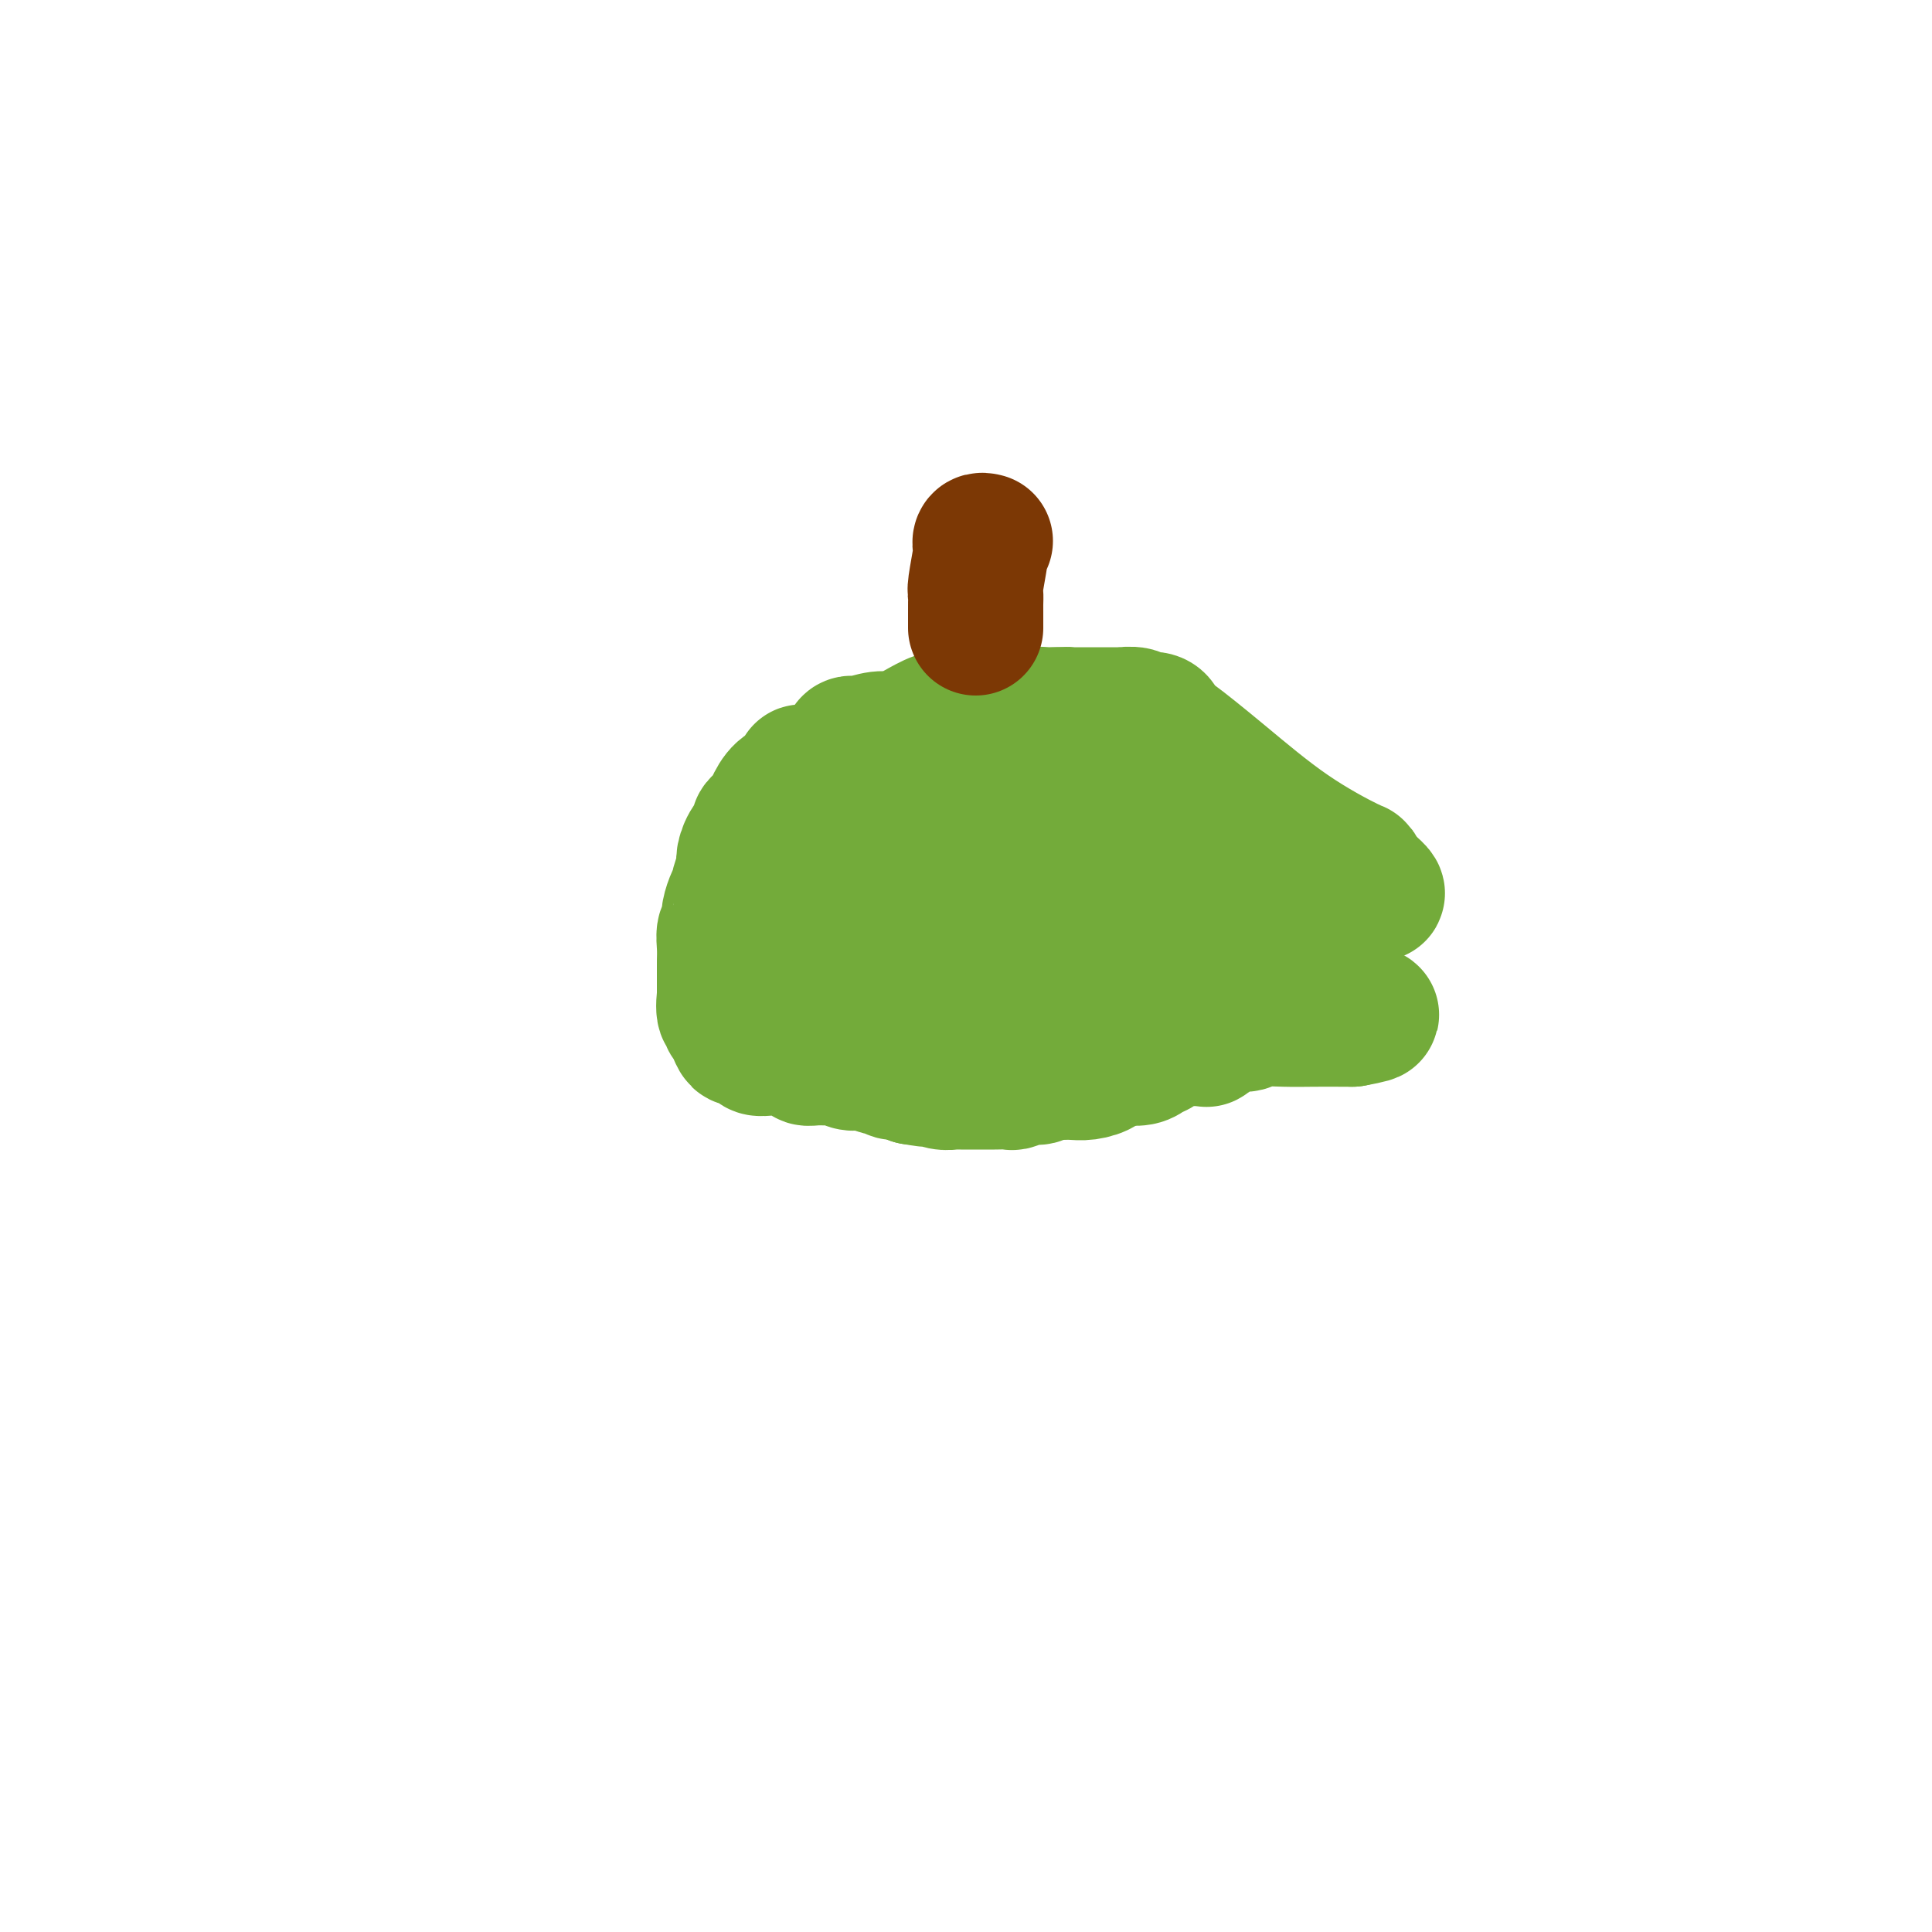 <svg viewBox='0 0 400 400' version='1.1' xmlns='http://www.w3.org/2000/svg' xmlns:xlink='http://www.w3.org/1999/xlink'><g fill='none' stroke='#7C3805' stroke-width='6' stroke-linecap='round' stroke-linejoin='round'><path d='M195,112c0.000,0.761 0.000,1.522 0,2c0.000,0.478 0.000,0.674 0,2c0.000,1.326 0.000,3.781 0,6c0.000,2.219 0.000,4.202 0,6c0.000,1.798 0.000,3.410 0,5c0.000,1.590 0.000,3.159 0,4c-0.000,0.841 0.000,0.955 0,1c0.000,0.045 0.000,0.023 0,0'/></g>
<g fill='none' stroke='#73AB3A' stroke-width='28' stroke-linecap='round' stroke-linejoin='round'><path d='M176,155c-0.110,-0.414 -0.221,-0.828 0,-1c0.221,-0.172 0.773,-0.102 1,0c0.227,0.102 0.128,0.236 1,0c0.872,-0.236 2.716,-0.841 4,-1c1.284,-0.159 2.007,0.129 3,0c0.993,-0.129 2.256,-0.676 3,-1c0.744,-0.324 0.971,-0.427 2,-1c1.029,-0.573 2.861,-1.618 4,-2c1.139,-0.382 1.584,-0.102 2,0c0.416,0.102 0.802,0.027 1,0c0.198,-0.027 0.208,-0.007 0,0c-0.208,0.007 -0.633,0.002 0,0c0.633,-0.002 2.325,-0.001 3,0c0.675,0.001 0.334,0.001 1,0c0.666,-0.001 2.339,-0.004 4,0c1.661,0.004 3.310,0.015 4,0c0.690,-0.015 0.422,-0.057 1,0c0.578,0.057 2.003,0.211 3,0c0.997,-0.211 1.566,-0.789 2,-1c0.434,-0.211 0.732,-0.057 1,0c0.268,0.057 0.505,0.016 1,0c0.495,-0.016 1.247,-0.008 2,0'/><path d='M219,148c3.855,-0.155 0.993,-0.041 0,0c-0.993,0.041 -0.115,0.011 1,0c1.115,-0.011 2.468,-0.003 3,0c0.532,0.003 0.244,-0.000 1,0c0.756,0.000 2.555,0.004 4,0c1.445,-0.004 2.534,-0.015 3,0c0.466,0.015 0.307,0.057 1,0c0.693,-0.057 2.236,-0.211 3,0c0.764,0.211 0.747,0.788 1,1c0.253,0.212 0.776,0.060 1,0c0.224,-0.060 0.150,-0.028 0,0c-0.150,0.028 -0.376,0.050 0,0c0.376,-0.050 1.355,-0.173 2,0c0.645,0.173 0.956,0.642 1,1c0.044,0.358 -0.179,0.606 0,1c0.179,0.394 0.760,0.933 1,1c0.240,0.067 0.141,-0.337 2,1c1.859,1.337 5.678,4.416 10,8c4.322,3.584 9.148,7.672 14,11c4.852,3.328 9.729,5.896 12,7c2.271,1.104 1.934,0.744 2,1c0.066,0.256 0.533,1.128 1,2'/><path d='M282,182c6.522,5.348 1.328,2.218 -1,1c-2.328,-1.218 -1.789,-0.523 -2,0c-0.211,0.523 -1.170,0.874 -2,1c-0.830,0.126 -1.530,0.026 -2,0c-0.470,-0.026 -0.708,0.021 -1,0c-0.292,-0.021 -0.636,-0.110 -1,0c-0.364,0.110 -0.748,0.418 -1,1c-0.252,0.582 -0.372,1.436 -1,2c-0.628,0.564 -1.763,0.836 -3,1c-1.237,0.164 -2.574,0.218 -3,1c-0.426,0.782 0.061,2.291 -1,3c-1.061,0.709 -3.669,0.618 -5,1c-1.331,0.382 -1.385,1.238 -2,2c-0.615,0.762 -1.792,1.430 -3,2c-1.208,0.570 -2.446,1.041 -4,2c-1.554,0.959 -3.422,2.404 -5,3c-1.578,0.596 -2.864,0.342 -5,1c-2.136,0.658 -5.120,2.229 -8,3c-2.880,0.771 -5.656,0.743 -8,1c-2.344,0.257 -4.255,0.801 -6,1c-1.745,0.199 -3.325,0.055 -4,0c-0.675,-0.055 -0.444,-0.021 -1,0c-0.556,0.021 -1.900,0.028 -3,0c-1.100,-0.028 -1.957,-0.090 -3,0c-1.043,0.090 -2.271,0.331 -4,0c-1.729,-0.331 -3.958,-1.233 -6,-2c-2.042,-0.767 -3.896,-1.399 -6,-2c-2.104,-0.601 -4.458,-1.172 -7,-2c-2.542,-0.828 -5.271,-1.914 -8,-3'/><path d='M176,199c-4.637,-1.385 -2.730,-0.349 -2,0c0.730,0.349 0.283,0.009 0,0c-0.283,-0.009 -0.400,0.313 -1,0c-0.600,-0.313 -1.681,-1.263 -3,-2c-1.319,-0.737 -2.875,-1.263 -4,-2c-1.125,-0.737 -1.818,-1.685 -3,-3c-1.182,-1.315 -2.852,-2.995 -4,-4c-1.148,-1.005 -1.774,-1.334 -2,-2c-0.226,-0.666 -0.052,-1.670 0,-2c0.052,-0.330 -0.018,0.015 0,0c0.018,-0.015 0.123,-0.389 1,-1c0.877,-0.611 2.527,-1.459 3,-2c0.473,-0.541 -0.229,-0.774 0,-1c0.229,-0.226 1.390,-0.446 2,-1c0.610,-0.554 0.668,-1.444 1,-2c0.332,-0.556 0.936,-0.780 2,-1c1.064,-0.220 2.587,-0.437 4,-1c1.413,-0.563 2.716,-1.471 4,-2c1.284,-0.529 2.549,-0.678 4,-1c1.451,-0.322 3.089,-0.818 4,-1c0.911,-0.182 1.096,-0.049 2,0c0.904,0.049 2.528,0.013 4,0c1.472,-0.013 2.792,-0.003 4,0c1.208,0.003 2.303,0.001 3,0c0.697,-0.001 0.995,-0.000 2,0c1.005,0.000 2.716,0.000 4,0c1.284,-0.000 2.142,-0.000 3,0'/><path d='M204,171c5.087,-0.296 2.805,-0.037 3,0c0.195,0.037 2.867,-0.149 5,0c2.133,0.149 3.726,0.632 5,1c1.274,0.368 2.230,0.619 3,1c0.770,0.381 1.355,0.891 2,1c0.645,0.109 1.350,-0.182 2,0c0.650,0.182 1.246,0.836 2,1c0.754,0.164 1.666,-0.163 2,0c0.334,0.163 0.090,0.818 0,1c-0.090,0.182 -0.025,-0.107 0,0c0.025,0.107 0.009,0.609 0,1c-0.009,0.391 -0.010,0.670 0,1c0.010,0.330 0.030,0.712 0,1c-0.030,0.288 -0.109,0.483 0,1c0.109,0.517 0.408,1.358 0,2c-0.408,0.642 -1.523,1.086 -3,2c-1.477,0.914 -3.317,2.298 -5,3c-1.683,0.702 -3.208,0.721 -5,1c-1.792,0.279 -3.849,0.819 -5,1c-1.151,0.181 -1.395,0.004 -2,0c-0.605,-0.004 -1.571,0.165 -2,0c-0.429,-0.165 -0.321,-0.664 -1,-1c-0.679,-0.336 -2.143,-0.509 -3,-1c-0.857,-0.491 -1.105,-1.300 -2,-2c-0.895,-0.700 -2.438,-1.293 -3,-2c-0.562,-0.707 -0.144,-1.529 0,-2c0.144,-0.471 0.014,-0.590 0,-1c-0.014,-0.410 0.089,-1.110 0,-2c-0.089,-0.890 -0.370,-1.970 0,-3c0.370,-1.030 1.391,-2.008 3,-3c1.609,-0.992 3.804,-1.996 6,-3'/><path d='M206,169c2.644,-1.199 4.754,-1.196 7,-2c2.246,-0.804 4.627,-2.413 7,-3c2.373,-0.587 4.737,-0.150 6,0c1.263,0.150 1.423,0.014 2,0c0.577,-0.014 1.570,0.095 2,0c0.430,-0.095 0.297,-0.393 1,0c0.703,0.393 2.241,1.477 5,3c2.759,1.523 6.739,3.483 9,5c2.261,1.517 2.803,2.590 3,3c0.197,0.410 0.048,0.158 0,0c-0.048,-0.158 0.005,-0.221 0,0c-0.005,0.221 -0.068,0.725 0,1c0.068,0.275 0.266,0.322 0,1c-0.266,0.678 -0.998,1.986 -3,3c-2.002,1.014 -5.275,1.735 -8,3c-2.725,1.265 -4.902,3.074 -7,4c-2.098,0.926 -4.117,0.969 -5,1c-0.883,0.031 -0.630,0.052 -1,0c-0.370,-0.052 -1.365,-0.175 -2,0c-0.635,0.175 -0.912,0.650 -2,0c-1.088,-0.650 -2.988,-2.423 -6,-4c-3.012,-1.577 -7.135,-2.957 -11,-4c-3.865,-1.043 -7.470,-1.748 -9,-2c-1.530,-0.252 -0.985,-0.051 -1,0c-0.015,0.051 -0.592,-0.048 -1,0c-0.408,0.048 -0.648,0.244 -1,0c-0.352,-0.244 -0.815,-0.927 -2,-2c-1.185,-1.073 -3.093,-2.537 -5,-4'/><path d='M184,172c-1.946,-1.548 -3.310,-2.418 -4,-3c-0.690,-0.582 -0.706,-0.877 -1,-1c-0.294,-0.123 -0.865,-0.076 -1,0c-0.135,0.076 0.166,0.179 0,0c-0.166,-0.179 -0.798,-0.639 -1,-1c-0.202,-0.361 0.025,-0.621 0,-1c-0.025,-0.379 -0.303,-0.876 -1,-1c-0.697,-0.124 -1.812,0.124 -2,0c-0.188,-0.124 0.552,-0.622 0,-1c-0.552,-0.378 -2.397,-0.637 -3,-1c-0.603,-0.363 0.034,-0.829 0,-1c-0.034,-0.171 -0.740,-0.046 -1,0c-0.260,0.046 -0.074,0.013 0,0c0.074,-0.013 0.037,-0.007 0,0'/><path d='M170,162c-2.328,-1.503 -1.149,-0.259 -1,0c0.149,0.259 -0.731,-0.466 -1,-1c-0.269,-0.534 0.072,-0.877 0,-1c-0.072,-0.123 -0.556,-0.027 -1,0c-0.444,0.027 -0.846,-0.016 -1,0c-0.154,0.016 -0.058,0.091 0,0c0.058,-0.091 0.079,-0.347 0,0c-0.079,0.347 -0.258,1.297 -1,2c-0.742,0.703 -2.045,1.158 -3,2c-0.955,0.842 -1.561,2.069 -2,3c-0.439,0.931 -0.713,1.564 -1,2c-0.287,0.436 -0.589,0.673 -1,1c-0.411,0.327 -0.932,0.744 -1,1c-0.068,0.256 0.318,0.352 0,1c-0.318,0.648 -1.338,1.847 -2,3c-0.662,1.153 -0.965,2.262 -1,3c-0.035,0.738 0.197,1.107 0,2c-0.197,0.893 -0.824,2.309 -1,3c-0.176,0.691 0.097,0.658 0,1c-0.097,0.342 -0.566,1.060 -1,2c-0.434,0.940 -0.834,2.103 -1,3c-0.166,0.897 -0.097,1.530 0,2c0.097,0.470 0.222,0.779 0,1c-0.222,0.221 -0.792,0.356 -1,1c-0.208,0.644 -0.056,1.797 0,3c0.056,1.203 0.015,2.455 0,3c-0.015,0.545 -0.004,0.383 0,1c0.004,0.617 0.001,2.012 0,3c-0.001,0.988 -0.000,1.568 0,2c0.000,0.432 0.000,0.716 0,1'/><path d='M150,206c-0.550,5.348 0.574,3.216 1,3c0.426,-0.216 0.155,1.482 0,2c-0.155,0.518 -0.192,-0.146 0,0c0.192,0.146 0.614,1.101 1,2c0.386,0.899 0.736,1.744 1,2c0.264,0.256 0.441,-0.075 1,0c0.559,0.075 1.499,0.556 2,1c0.501,0.444 0.564,0.851 1,1c0.436,0.149 1.244,0.040 2,0c0.756,-0.040 1.458,-0.012 2,0c0.542,0.012 0.924,0.007 1,0c0.076,-0.007 -0.152,-0.016 0,0c0.152,0.016 0.686,0.056 1,0c0.314,-0.056 0.408,-0.207 1,0c0.592,0.207 1.680,0.773 2,1c0.320,0.227 -0.129,0.114 0,0c0.129,-0.114 0.835,-0.228 1,0c0.165,0.228 -0.213,0.797 0,1c0.213,0.203 1.016,0.040 2,0c0.984,-0.040 2.147,0.042 3,0c0.853,-0.042 1.394,-0.207 2,0c0.606,0.207 1.276,0.786 2,1c0.724,0.214 1.502,0.061 2,0c0.498,-0.061 0.715,-0.032 1,0c0.285,0.032 0.638,0.065 1,0c0.362,-0.065 0.734,-0.228 1,0c0.266,0.228 0.425,0.848 1,1c0.575,0.152 1.567,-0.166 2,0c0.433,0.166 0.309,0.814 1,1c0.691,0.186 2.197,-0.090 3,0c0.803,0.090 0.901,0.545 1,1'/><path d='M189,223c5.332,0.924 2.662,0.233 2,0c-0.662,-0.233 0.683,-0.010 1,0c0.317,0.010 -0.396,-0.193 0,0c0.396,0.193 1.899,0.784 3,1c1.101,0.216 1.800,0.058 2,0c0.200,-0.058 -0.098,-0.016 0,0c0.098,0.016 0.593,0.004 1,0c0.407,-0.004 0.727,-0.001 1,0c0.273,0.001 0.501,-0.000 1,0c0.499,0.000 1.270,0.001 2,0c0.730,-0.001 1.421,-0.004 2,0c0.579,0.004 1.047,0.016 2,0c0.953,-0.016 2.392,-0.061 3,0c0.608,0.061 0.386,0.226 1,0c0.614,-0.226 2.063,-0.845 3,-1c0.937,-0.155 1.361,0.155 2,0c0.639,-0.155 1.494,-0.773 2,-1c0.506,-0.227 0.663,-0.061 1,0c0.337,0.061 0.855,0.017 1,0c0.145,-0.017 -0.083,-0.007 0,0c0.083,0.007 0.478,0.012 1,0c0.522,-0.012 1.172,-0.042 2,0c0.828,0.042 1.832,0.156 3,0c1.168,-0.156 2.498,-0.580 3,-1c0.502,-0.420 0.176,-0.834 0,-1c-0.176,-0.166 -0.201,-0.083 0,0c0.201,0.083 0.629,0.167 1,0c0.371,-0.167 0.686,-0.583 1,-1'/><path d='M230,219c3.420,-0.774 1.468,-0.211 1,0c-0.468,0.211 0.546,0.068 1,0c0.454,-0.068 0.346,-0.061 1,0c0.654,0.061 2.070,0.175 3,0c0.930,-0.175 1.376,-0.639 2,-1c0.624,-0.361 1.428,-0.619 2,-1c0.572,-0.381 0.912,-0.887 1,-1c0.088,-0.113 -0.076,0.166 0,0c0.076,-0.166 0.391,-0.776 1,-1c0.609,-0.224 1.513,-0.060 2,0c0.487,0.060 0.559,0.018 1,0c0.441,-0.018 1.253,-0.011 2,0c0.747,0.011 1.431,0.027 2,0c0.569,-0.027 1.025,-0.097 1,0c-0.025,0.097 -0.530,0.362 0,0c0.530,-0.362 2.093,-1.351 3,-2c0.907,-0.649 1.156,-0.959 2,-1c0.844,-0.041 2.282,0.185 3,0c0.718,-0.185 0.714,-0.782 2,-1c1.286,-0.218 3.860,-0.059 6,0c2.140,0.059 3.844,0.016 6,0c2.156,-0.016 4.763,-0.004 6,0c1.237,0.004 1.102,0.001 1,0c-0.102,-0.001 -0.172,-0.000 0,0c0.172,0.000 0.586,0.000 1,0'/><path d='M280,211c7.738,-1.405 2.083,-0.917 0,-1c-2.083,-0.083 -0.595,-0.738 0,-1c0.595,-0.262 0.298,-0.131 0,0'/></g>
<g fill='none' stroke='#7C3805' stroke-width='28' stroke-linecap='round' stroke-linejoin='round'><path d='M204,112c-0.415,-0.098 -0.829,-0.196 -1,0c-0.171,0.196 -0.098,0.685 0,1c0.098,0.315 0.223,0.454 0,2c-0.223,1.546 -0.792,4.498 -1,6c-0.208,1.502 -0.056,1.555 0,2c0.056,0.445 0.015,1.282 0,2c-0.015,0.718 -0.004,1.316 0,2c0.004,0.684 0.001,1.453 0,2c-0.001,0.547 -0.000,0.870 0,1c0.000,0.130 0.000,0.065 0,0'/></g>
</svg>
